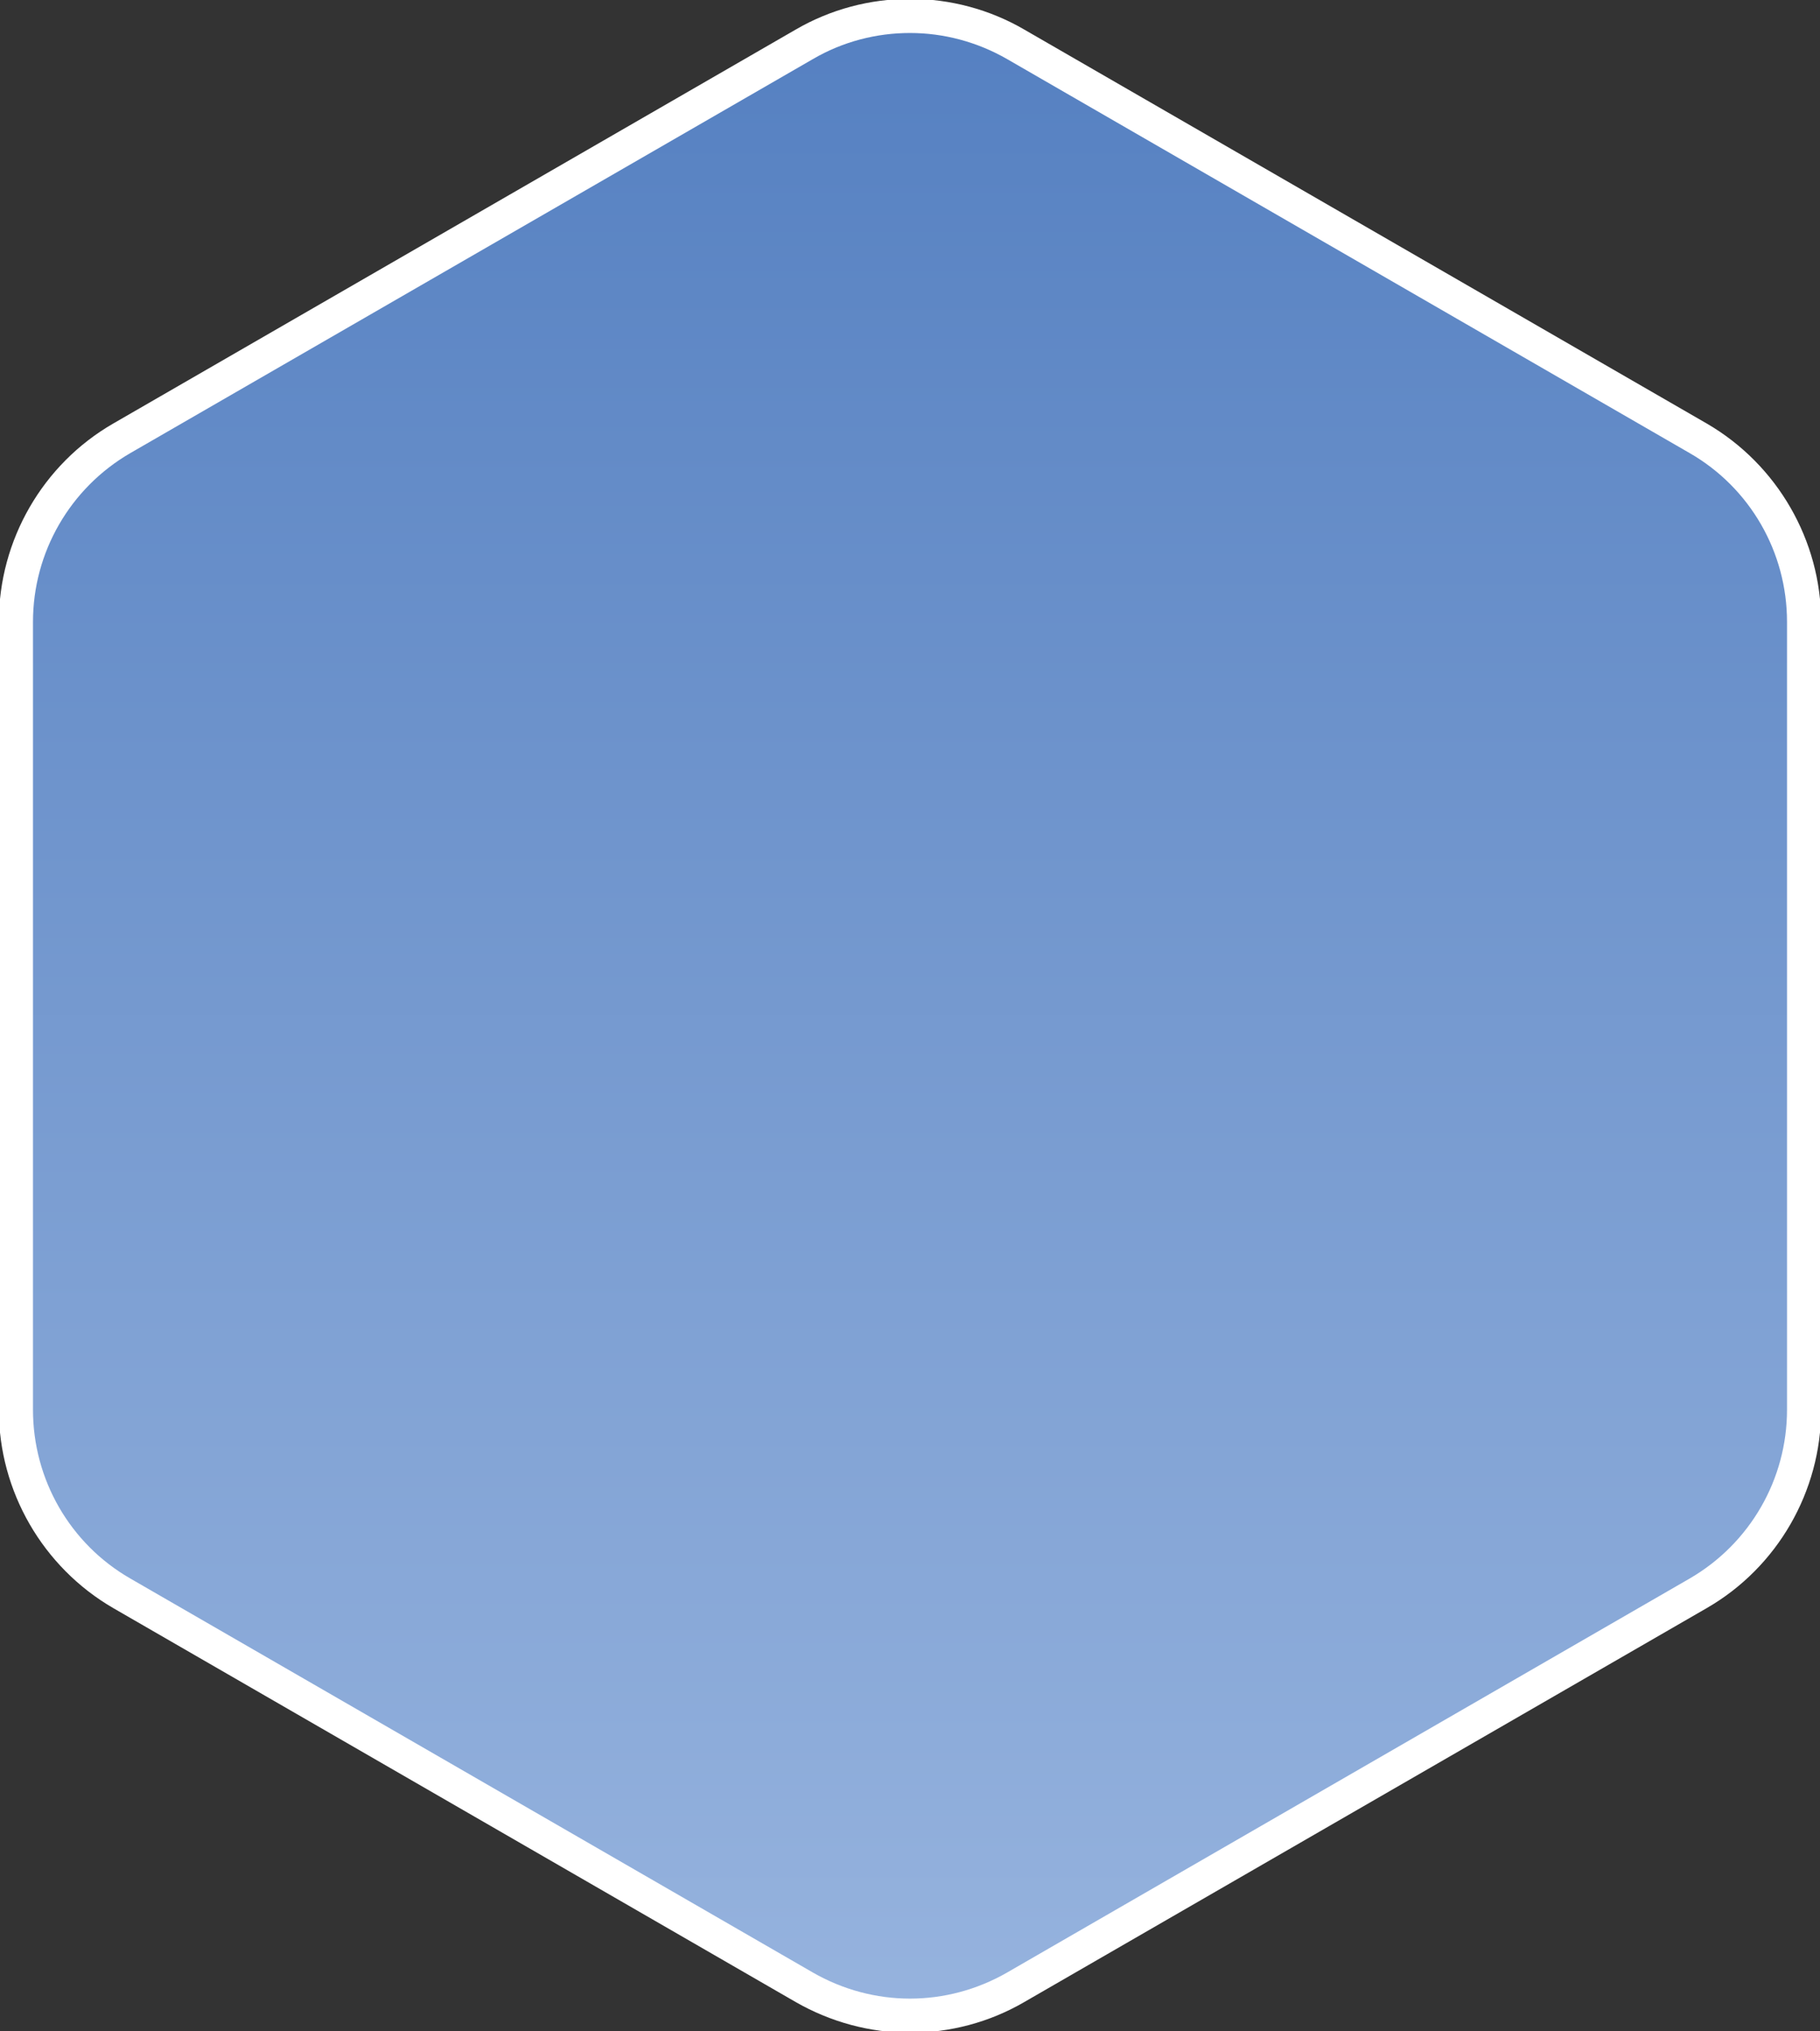 <?xml version="1.0" encoding="utf-8"?>
<!-- Generator: Adobe Illustrator 23.1.0, SVG Export Plug-In . SVG Version: 6.00 Build 0)  -->
<svg version="1.1" id="Layer_1" xmlns="http://www.w3.org/2000/svg" xmlns:xlink="http://www.w3.org/1999/xlink" x="0px" y="0px"
	 viewBox="0 0 640 714" style="enable-background:new 0 0 640 714;" xml:space="preserve">
<rect x="0" y="0" width="640" height="714" fill="#333333" stroke="none"/>
<style type="text/css">
	.st0{fill:#FFFFFF;}
	.st1{fill:url(#SVGID_1_);}
</style>
<g>
	<g>
		<g>
			<path class="st0" d="M320,0c-14,0-27.9,3.7-40,10.7L40,149.2C15.3,163.5,0,190,0,218.5v277c0,28.5,15.3,55,40,69.3l240,138.5
				c12.1,7,26,10.7,40,10.7s27.9-3.7,40-10.7l240-138.5c24.7-14.2,40-40.8,40-69.3v-277c0-28.5-15.3-55-40-69.3L360,10.7
				C347.9,3.7,334,0,320,0L320,0z"/>
		</g>
	</g>
	<g>
		<g>
			<linearGradient id="SVGID_1_" gradientUnits="userSpaceOnUse" x1="320" y1="708.442" x2="320" y2="5.558">
				<stop  offset="0" style="stop-color:#96B3DE"/>
				<stop  offset="1" style="stop-color:#5580C1"/>
			</linearGradient>
			<path class="st1" d="M320,708.4c-13.1,0-25.9-3.4-37.2-10L42.8,560c-23-13.3-37.2-38-37.2-64.5v-277c0-26.5,14.3-51.2,37.2-64.5
				l240-138.5c11.3-6.5,24.2-10,37.2-10s25.9,3.4,37.2,10l240,138.5c23,13.3,37.2,38,37.2,64.5v277c0,26.5-14.3,51.2-37.2,64.5
				l-240,138.5C345.9,705,333.1,708.4,320,708.4z"/>
			<path class="st0" d="M320,11.6c11.8,0,23.6,3.1,34.2,9.2l240,138.5c21.2,12.2,34.2,34.8,34.2,59.3v277c0,24.4-13,47-34.2,59.3
				l-240,138.5c-10.6,6.1-22.4,9.2-34.2,9.2s-23.6-3.1-34.2-9.2l-240-138.5c-21.2-12.2-34.2-34.8-34.2-59.3v-277
				c0-24.4,13-47,34.2-59.3l240-138.5C296.4,14.6,308.2,11.6,320,11.6 M320-0.4c-14.1,0-28,3.7-40.2,10.8l-240,138.5
				c-24.8,14.3-40.2,41-40.2,69.7v277c0,28.6,15.4,55.3,40.2,69.7l240,138.5c12.2,7,26.1,10.8,40.2,10.8s28-3.7,40.2-10.8l240-138.5
				c24.8-14.3,40.2-41,40.2-69.7v-277c0-28.6-15.4-55.3-40.2-69.7l-240-138.5C348,3.3,334.1-0.4,320-0.4L320-0.4z"/>
		</g>
	</g>
</g>
</svg>
